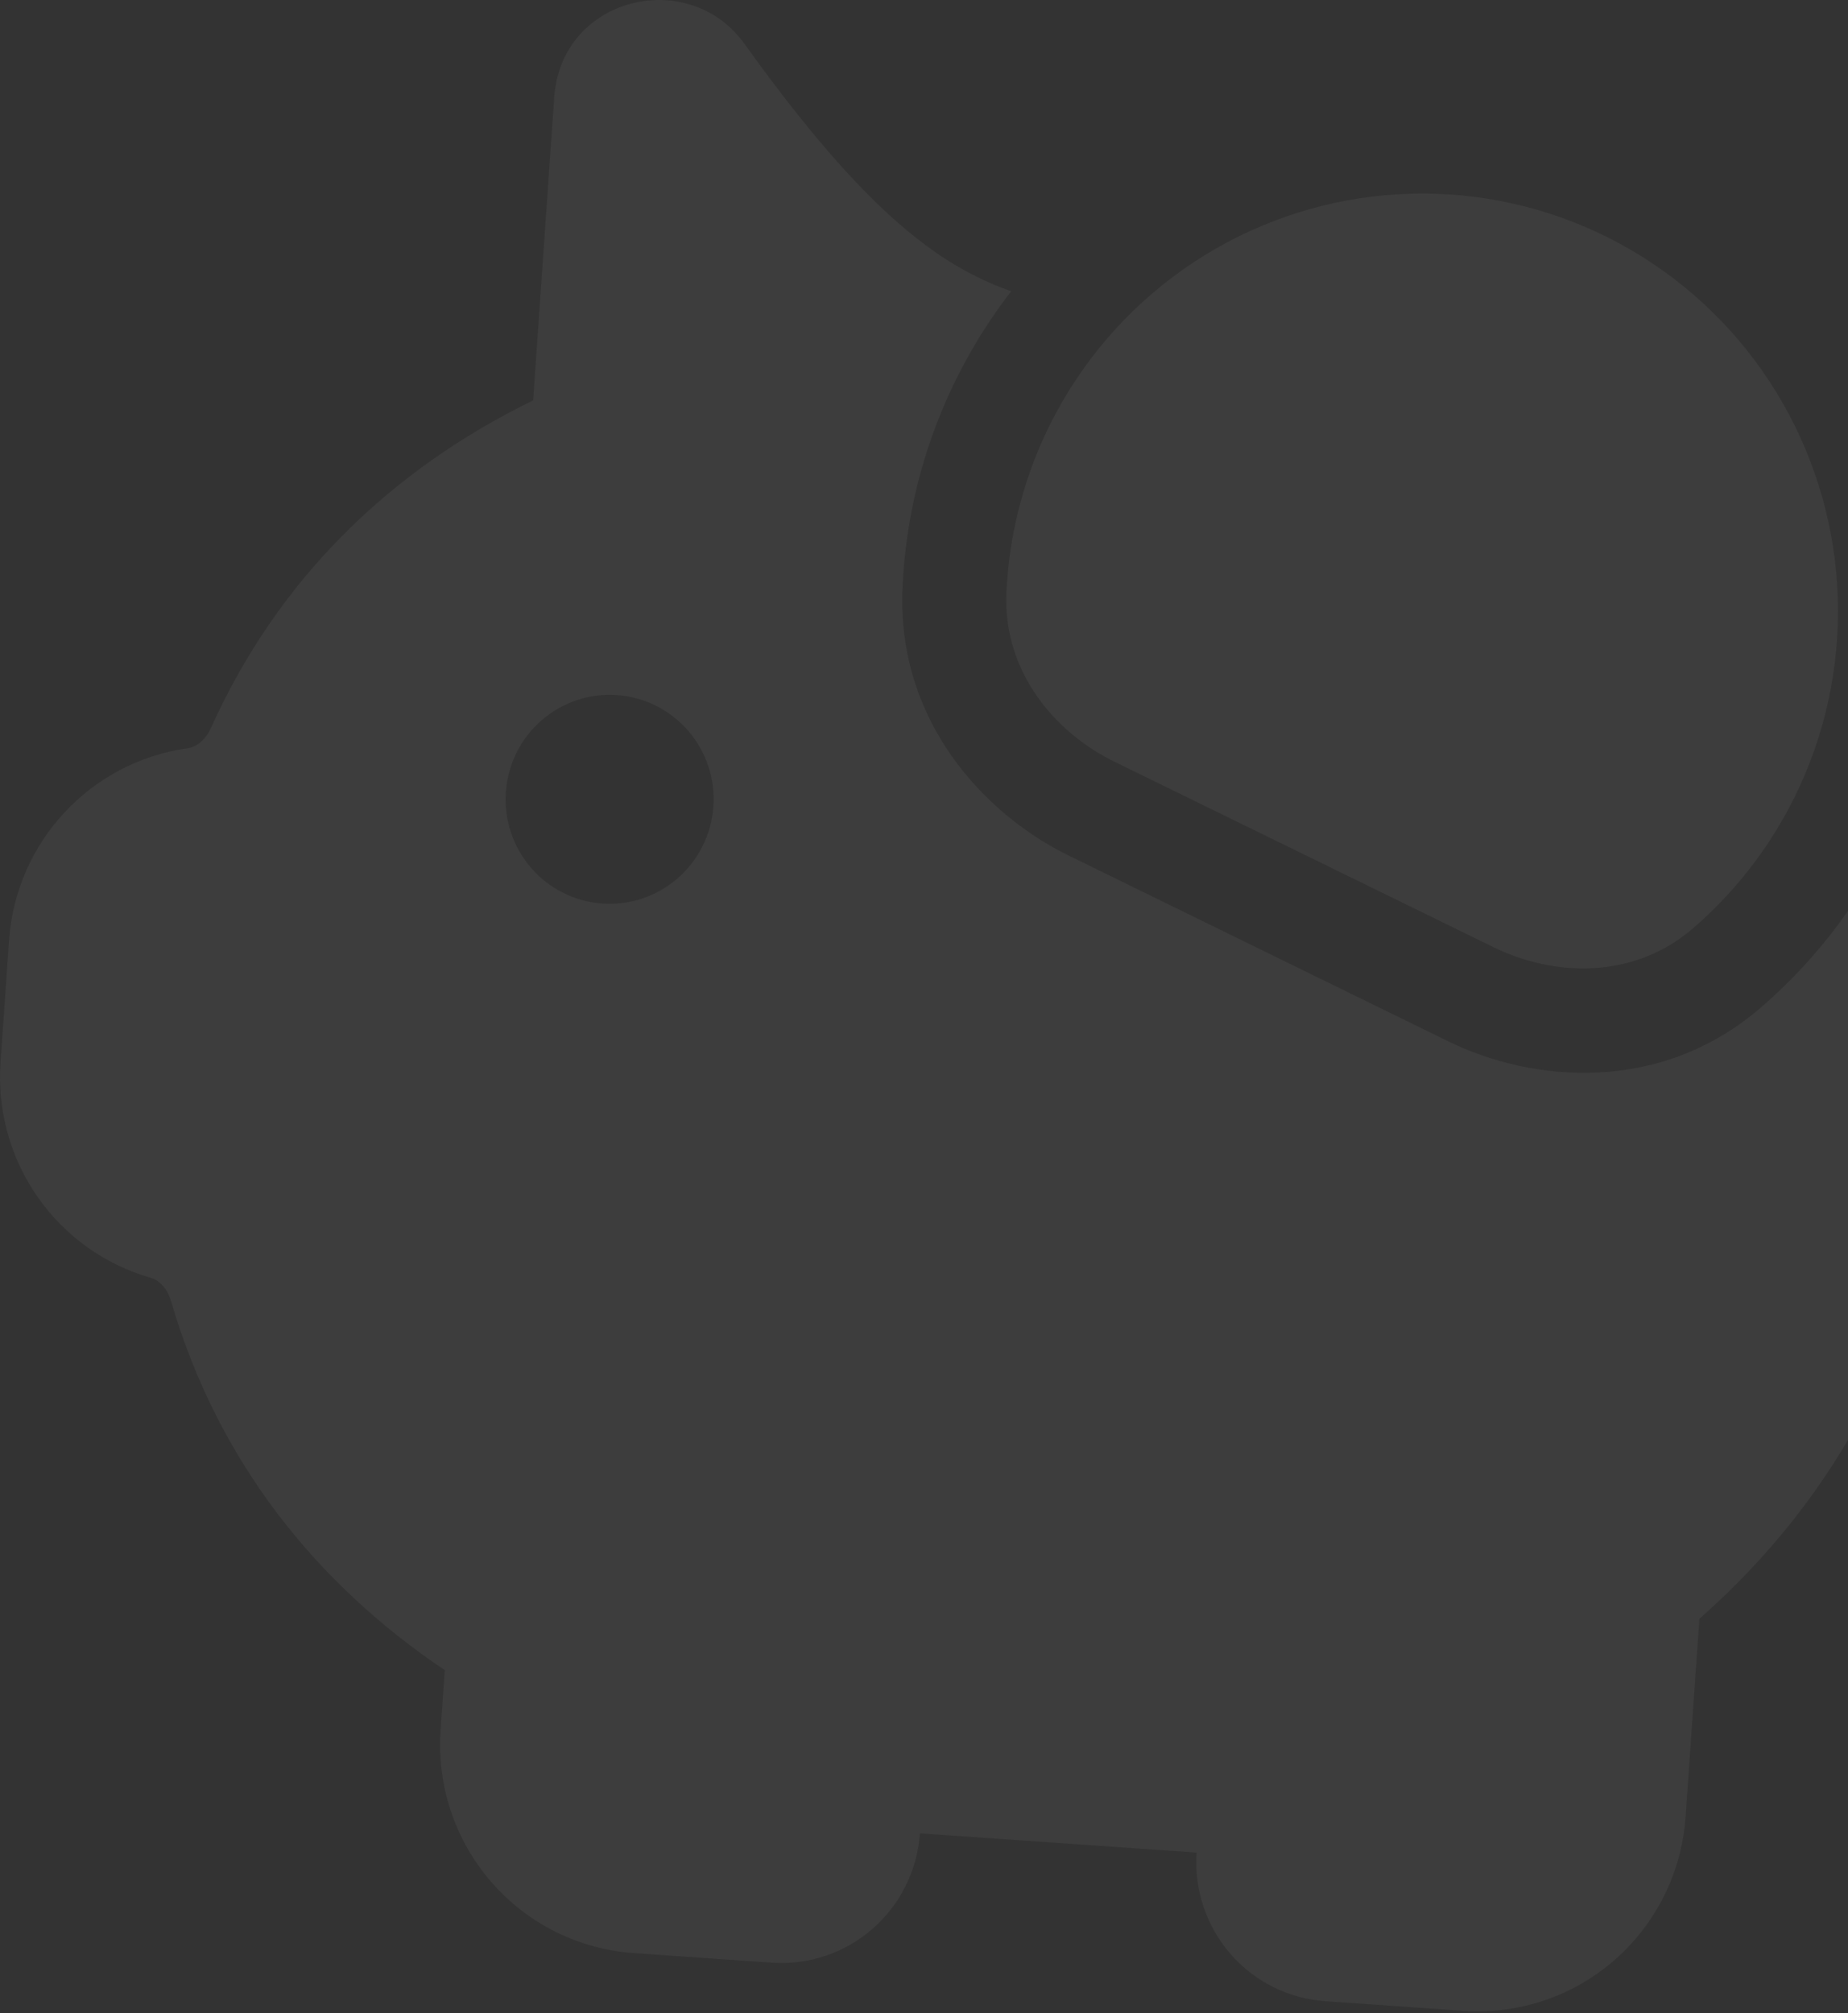 <svg width="482" height="525" viewBox="0 0 482 525" fill="none" xmlns="http://www.w3.org/2000/svg">
<rect x="0" y="0" width="482" height="525" fill="#333333" stroke="none"/>
<path d="M144.551 25.406C146.389 -0.998 179.686 -8.751 194.129 11.375C213.548 38.403 228.39 54.369 241.826 64.227C248.504 69.221 255.891 73.179 263.741 75.969C246.593 98.114 236.695 125.048 235.407 153.065C233.73 188.095 256.959 212.474 278.663 223.09L377.783 271.6C399.487 282.216 432.898 285.579 459.383 262.675C474.115 249.934 485.951 234.164 494.09 216.432C504.179 241.793 508.382 269.132 506.382 296.375C502.839 347.281 479.216 390.544 443.241 422.184L439.646 473.833C438.642 488.252 431.977 501.684 421.118 511.174C410.258 520.663 396.093 525.433 381.739 524.434L345.658 521.922C336.088 521.256 327.177 516.799 320.883 509.531C314.59 502.262 311.43 492.779 312.099 483.166L239.936 478.143C239.267 487.756 234.824 496.71 227.584 503.037C220.344 509.363 210.901 512.543 201.332 511.877L165.25 509.365C150.896 508.366 137.529 501.68 128.088 490.778C118.648 479.875 113.909 465.65 114.912 451.231L116.001 435.591C82.251 412.865 56.771 380.971 44.59 339.278C43.535 335.69 41.219 333.799 39.352 333.268C27.397 329.858 16.975 322.423 9.834 312.208C2.693 301.993 -0.733 289.62 0.131 277.164L2.351 245.268C4.138 219.589 23.595 198.672 48.985 195.14C50.907 194.873 53.462 193.321 54.987 189.912C72.825 150.326 102.478 122.252 139.051 104.42L144.551 25.406ZM157.11 235.644C164.287 236.144 171.369 233.759 176.799 229.014C182.229 224.27 185.561 217.554 186.063 210.344C186.565 203.135 184.195 196.022 179.475 190.571C174.755 185.119 168.071 181.776 160.894 181.277C153.717 180.777 146.635 183.162 141.205 187.907C135.775 192.652 132.443 199.367 131.941 206.577C131.439 213.787 133.809 220.899 138.529 226.351C143.249 231.802 149.933 235.145 157.11 235.644ZM262.641 151.938C263.887 134.034 269.514 116.713 279.024 101.514C288.533 86.314 301.631 73.706 317.153 64.809C332.676 55.912 350.143 51.002 368.003 50.514C385.864 50.026 403.565 53.975 419.535 62.012C435.506 70.048 449.251 81.923 459.551 96.581C469.85 111.239 476.385 128.228 478.576 146.038C480.766 163.848 478.544 181.929 472.107 198.675C465.67 215.42 455.217 230.313 441.676 242.03C425.742 255.835 404.7 254.462 389.676 247.097L290.555 198.606C275.514 191.24 261.493 175.459 262.491 154.35L262.641 151.938Z" fill="white" fill-opacity="0.05"/>
</svg>
